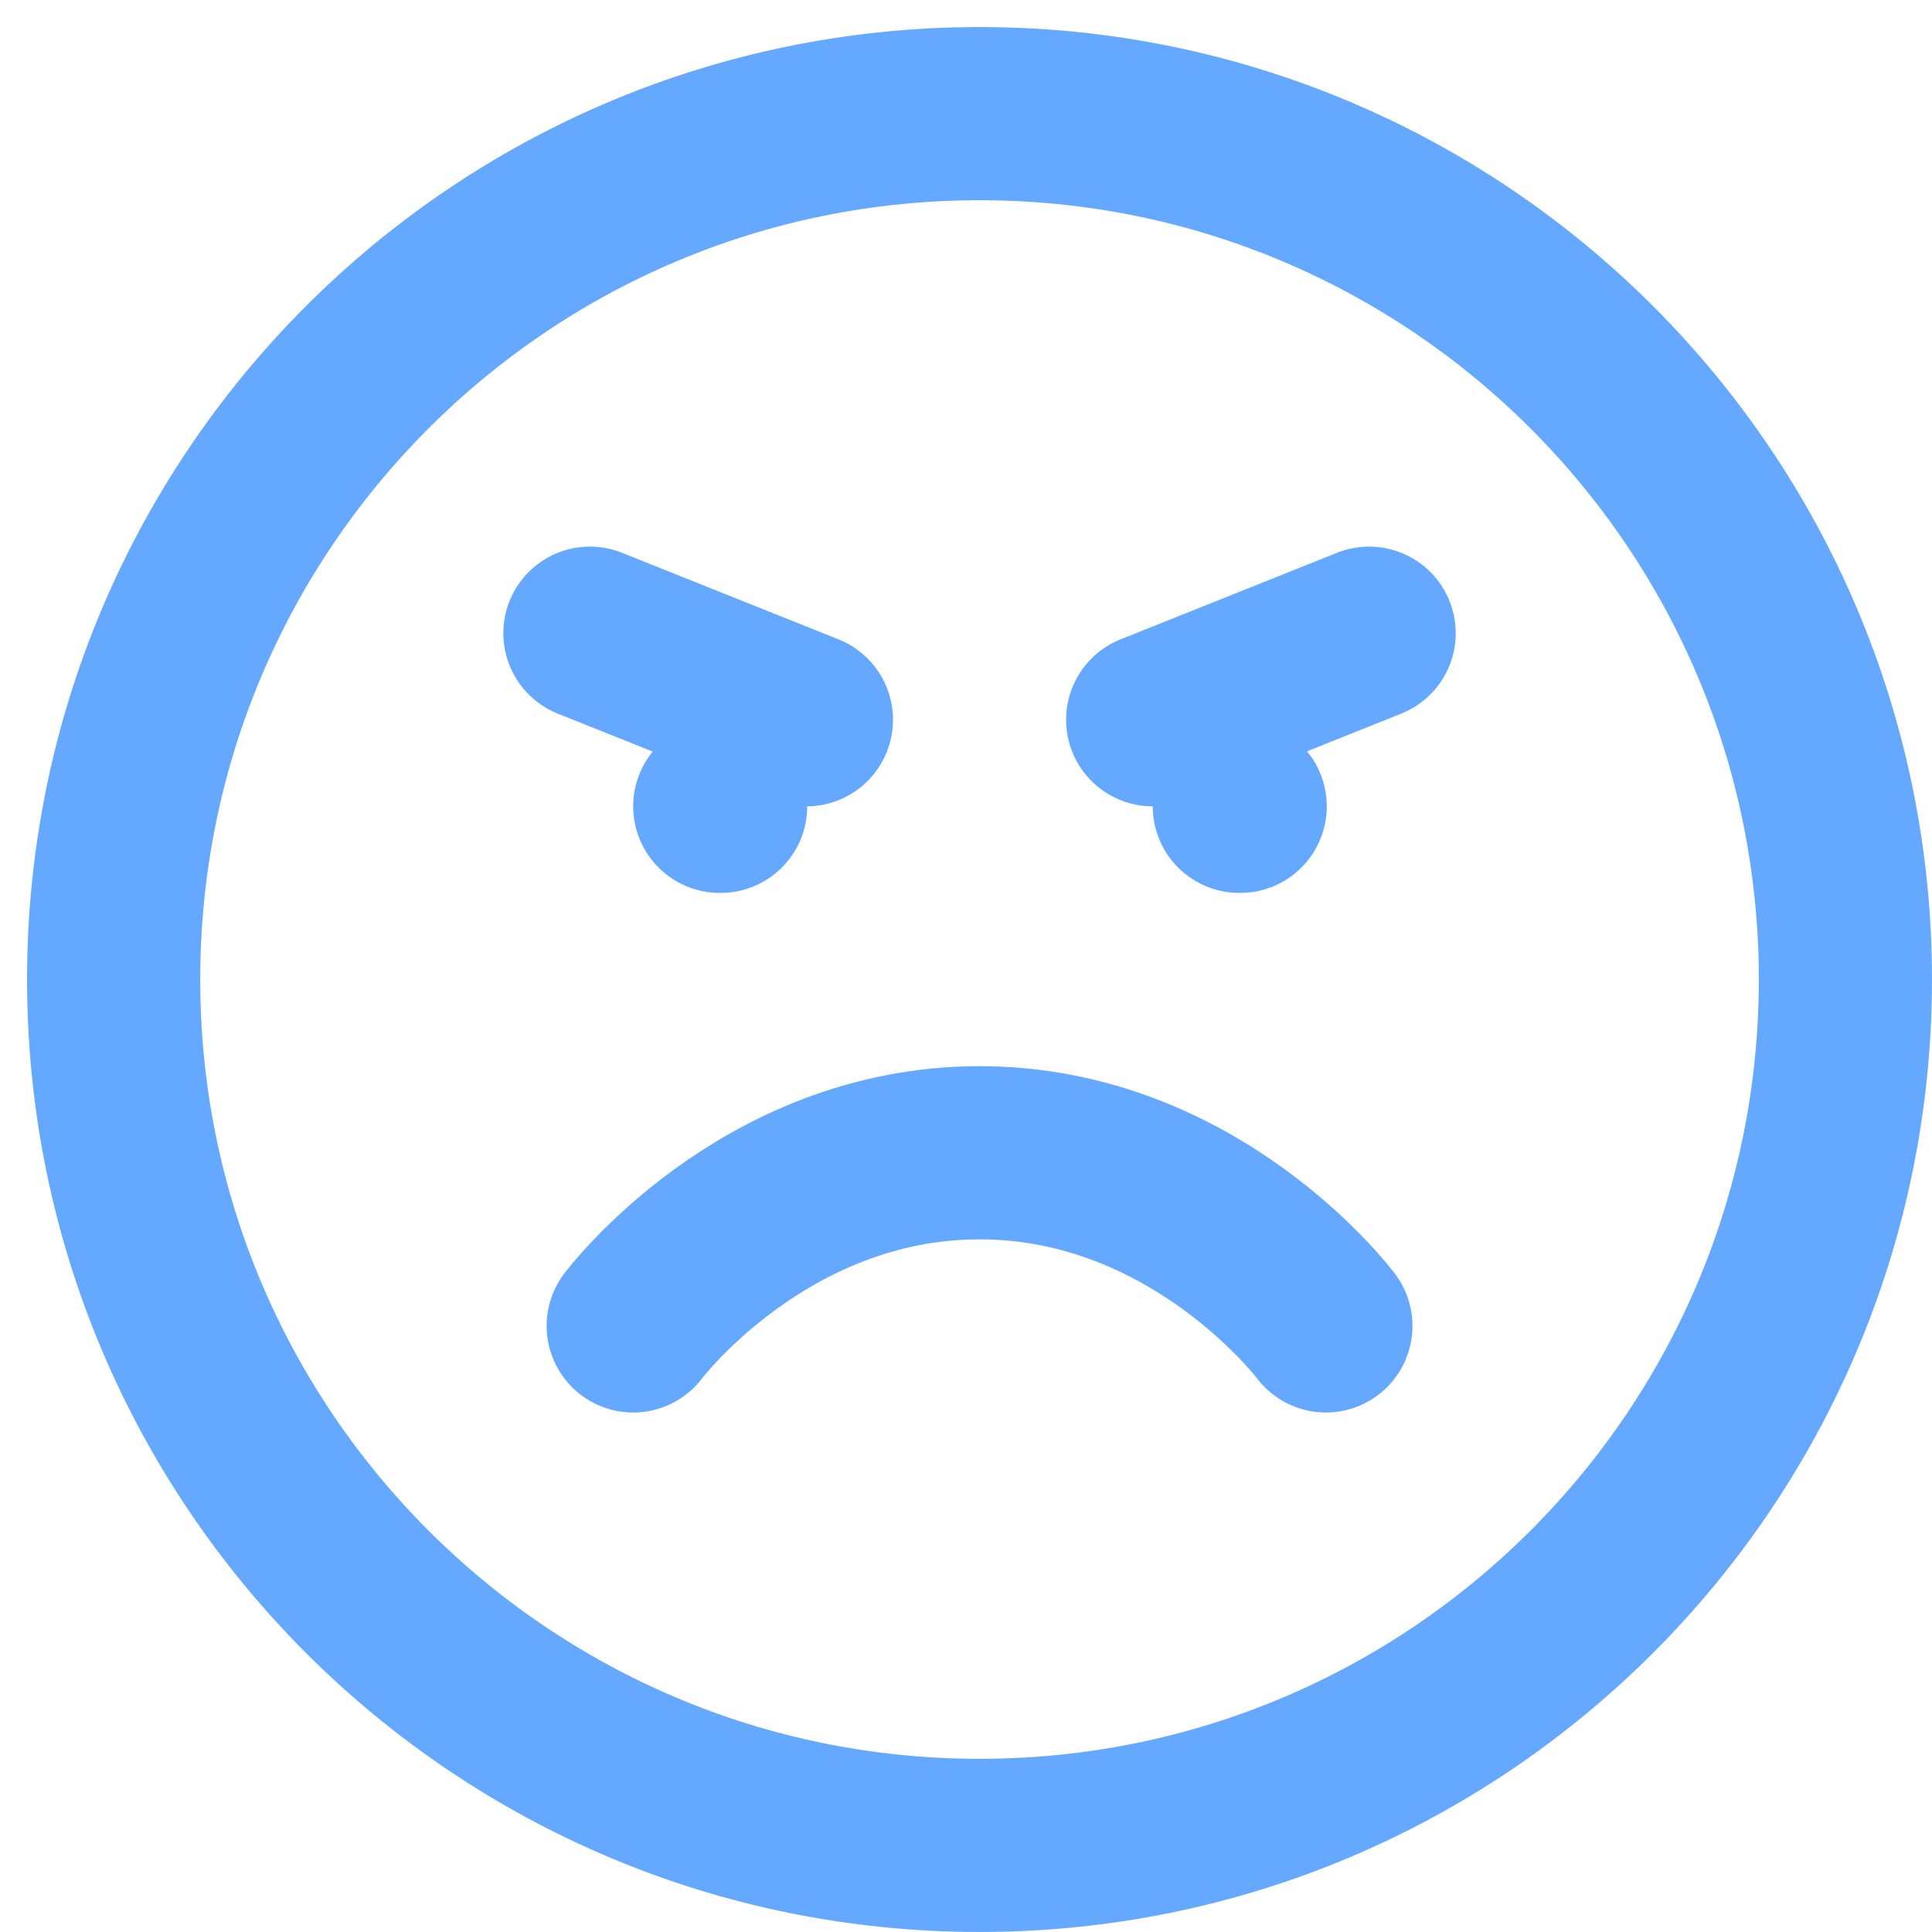 <svg width="51" height="51" viewBox="0 0 51 51" fill="none" xmlns="http://www.w3.org/2000/svg">
<path d="M25.857 48.714C38.48 48.714 48.714 38.48 48.714 25.857C48.714 13.233 38.48 3 25.857 3C13.233 3 3 13.233 3 25.857C3 38.48 13.233 48.714 25.857 48.714Z" stroke="#65A8FF" stroke-width="4.571" stroke-linecap="round" stroke-linejoin="round"/>
<path d="M35 35.001C35 35.001 31.572 30.43 25.858 30.43C20.143 30.43 16.715 35.001 16.715 35.001" stroke="#65A8FF" stroke-width="4.571" stroke-linecap="round" stroke-linejoin="round"/>
<path d="M15.572 16.715L21.287 19" stroke="#65A8FF" stroke-width="4.571" stroke-linecap="round" stroke-linejoin="round"/>
<path d="M30.428 19L36.142 16.715" stroke="#65A8FF" stroke-width="4.571" stroke-linecap="round" stroke-linejoin="round"/>
<path d="M19 21.285H19.023" stroke="#65A8FF" stroke-width="4.571" stroke-linecap="round" stroke-linejoin="round"/>
<path d="M32.715 21.285H32.738" stroke="#65A8FF" stroke-width="4.571" stroke-linecap="round" stroke-linejoin="round"/>
</svg>
